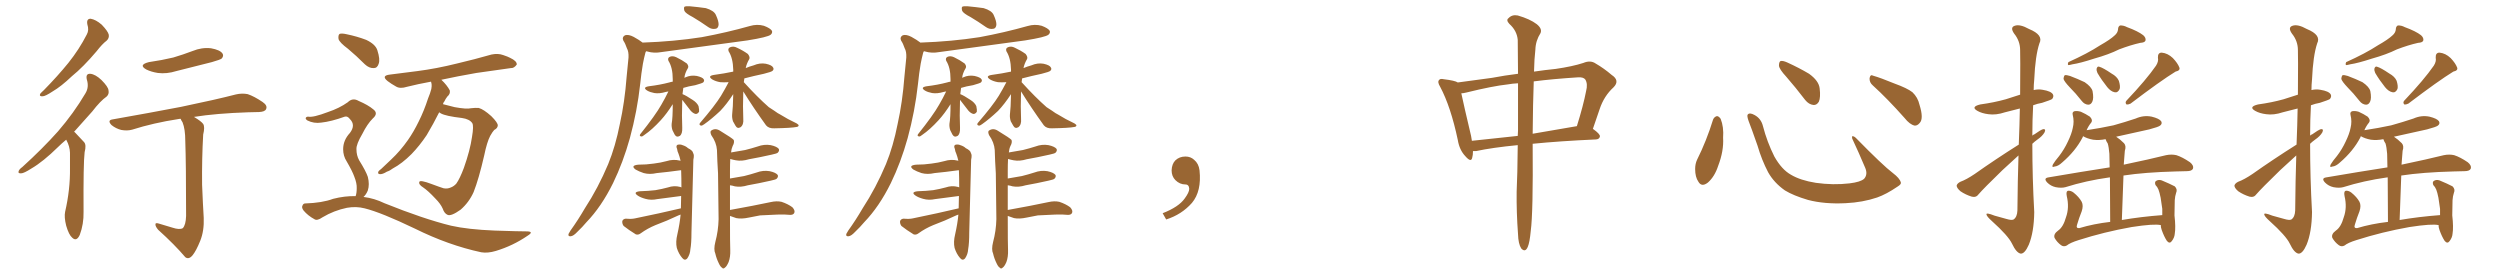 <svg xmlns="http://www.w3.org/2000/svg" xmlns:xlink="http://www.w3.org/1999/xlink" width="1350" height="150"><path fill="#996633" padding="10" d="M47.17 13.18L47.17 13.18Q46.58 10.11 48.93 10.11L48.93 10.11Q51.71 10.55 54.93 13.33L54.93 13.33Q58.30 16.85 58.74 18.75L58.74 18.75Q59.03 20.65 57.57 21.97L57.57 21.97Q55.22 23.73 52.15 27.69L52.15 27.69Q44.97 36.18 38.82 41.16L38.82 41.16Q32.96 46.73 28.42 49.37L28.42 49.37Q24.46 52.00 23.00 52.00L23.00 52.00Q21.09 52.15 21.68 50.68L21.68 50.68Q22.27 49.95 23.73 48.63L23.73 48.63Q31.20 41.02 36.91 33.98L36.91 33.98Q42.77 26.66 46.88 18.60L46.88 18.60Q48.19 16.26 47.17 13.18ZM35.74 75.44L35.74 75.44Q33.25 77.49 31.35 79.39L31.35 79.39Q23.29 87.30 16.99 90.97L16.99 90.97Q12.89 93.60 11.43 93.60L11.43 93.60Q9.52 93.75 10.11 92.29L10.11 92.29Q10.55 91.26 12.01 90.23L12.01 90.23Q23.00 80.27 31.35 70.90L31.35 70.90Q39.84 61.08 46.14 50.39L46.14 50.39Q48.19 47.02 46.88 42.92L46.88 42.92Q46.14 39.70 48.78 39.84L48.78 39.84Q51.56 40.14 54.79 43.21L54.79 43.21Q58.45 46.88 58.59 48.78L58.59 48.78Q59.03 50.83 57.57 52.15L57.57 52.15Q54.20 54.49 49.80 60.21L49.80 60.21Q44.53 66.21 39.99 71.19L39.99 71.19Q40.43 71.34 40.87 71.92L40.87 71.92Q42.77 73.97 45.41 76.76L45.41 76.76Q46.73 78.22 45.70 82.18L45.70 82.18Q44.97 88.04 45.12 114.40L45.12 114.40Q45.26 121.00 43.07 126.86L43.07 126.86Q41.31 130.66 38.96 128.32L38.96 128.32Q37.21 126.86 35.74 121.88L35.74 121.88Q34.57 117.19 35.16 114.40L35.16 114.40Q37.94 102.39 37.79 90.82L37.79 90.82Q37.79 86.57 37.79 82.47L37.79 82.47Q37.65 78.96 35.89 75.73L35.89 75.73Q35.74 75.59 35.74 75.44ZM80.42 33.54L80.42 33.54Q87.45 32.52 93.60 31.05L93.60 31.05Q99.02 29.44 104.00 27.54L104.00 27.54Q108.98 25.49 113.96 26.07L113.96 26.07Q118.80 26.95 120.12 28.86L120.12 28.86Q121.00 30.18 119.68 31.64L119.68 31.64Q118.95 32.23 114.40 33.54L114.40 33.54Q104.59 36.04 95.21 38.38L95.21 38.38Q90.09 39.99 85.25 39.40L85.25 39.40Q81.59 38.82 78.96 37.50L78.96 37.50Q74.56 35.01 80.42 33.54ZM93.02 122.90L93.02 122.90L93.02 122.90Q96.97 124.22 98.73 123.19L98.73 123.19Q100.34 121.44 100.49 116.60L100.49 116.60Q100.49 88.33 100.05 76.03L100.05 76.03Q100.05 69.73 98.58 66.06L98.58 66.06Q97.71 64.75 97.56 64.16L97.56 64.16Q96.83 64.16 96.24 64.31L96.24 64.31Q82.91 66.36 71.34 70.02L71.34 70.02Q68.70 70.75 65.48 70.17L65.48 70.17Q62.55 69.43 60.21 67.53L60.21 67.53Q57.71 64.89 60.94 64.45L60.94 64.45Q80.86 60.94 97.71 57.71L97.71 57.71Q116.75 53.76 127.44 50.98L127.44 50.98Q130.66 50.24 133.74 50.83L133.74 50.83Q137.26 52.00 141.80 55.08L141.80 55.08Q144.58 56.98 143.70 58.89L143.70 58.89Q143.12 60.35 139.89 60.50L139.89 60.50Q137.11 60.64 133.89 60.64L133.89 60.64Q116.60 61.23 104.74 63.13L104.74 63.13Q108.69 65.48 109.72 66.94L109.72 66.94Q110.74 68.55 109.72 72.66L109.72 72.66Q108.98 85.69 109.13 99.76L109.13 99.76Q109.57 110.60 110.01 117.63L110.01 117.63Q110.30 124.66 108.11 130.08L108.11 130.08Q105.91 135.50 104.00 137.84L104.00 137.84Q101.95 140.33 100.05 138.87L100.05 138.87Q94.34 132.13 85.40 124.07L85.40 124.07Q83.94 122.31 83.94 121.29L83.94 121.29Q83.79 120.12 85.69 120.70L85.69 120.70Q89.79 121.88 93.02 122.90ZM187.94 26.37L187.94 26.37Q183.40 23.00 182.81 21.09L182.81 21.09Q182.52 18.90 183.40 18.31L183.40 18.31Q184.42 17.87 187.06 18.46L187.06 18.46Q192.77 19.63 197.75 21.53L197.75 21.53Q202.73 23.88 203.76 27.10L203.76 27.10Q205.37 32.08 204.49 34.42L204.49 34.42Q203.76 36.77 201.86 36.77L201.86 36.77Q199.37 36.91 197.02 34.72L197.02 34.72Q192.33 30.03 187.94 26.37ZM192.04 105.91L192.04 105.91Q192.63 104.30 192.63 101.66L192.63 101.66Q192.77 99.02 191.31 95.36L191.31 95.36Q190.28 92.43 187.21 87.16L187.21 87.16Q185.30 84.23 185.30 80.57L185.30 80.57Q185.30 75.73 188.96 71.78L188.96 71.78Q192.19 67.53 188.96 64.31L188.96 64.31Q187.65 62.55 186.18 62.99L186.18 62.99Q178.86 65.63 173.44 66.21L173.44 66.21Q169.48 66.80 165.97 65.04L165.97 65.04Q164.94 64.31 165.09 63.72L165.09 63.72Q165.38 62.99 166.41 62.99L166.41 62.99Q169.04 63.57 177.10 60.50L177.10 60.50Q183.25 58.45 187.79 55.22L187.79 55.22Q190.43 52.59 193.65 54.49L193.65 54.49Q198.78 56.69 201.56 59.03L201.56 59.03Q204.49 61.23 201.27 64.01L201.27 64.01Q198.34 66.94 195.70 72.22L195.70 72.22Q192.33 77.93 192.48 80.57L192.48 80.57Q192.48 83.94 193.95 86.57L193.95 86.57Q197.61 92.43 198.63 95.51L198.63 95.51Q199.66 99.61 198.63 102.83L198.63 102.83Q197.75 105.03 196.29 106.35L196.29 106.35Q202.15 107.08 207.57 109.72L207.57 109.72Q228.66 118.21 243.60 121.88L243.60 121.88Q252.69 123.93 267.19 124.51L267.19 124.51Q280.37 124.95 284.77 124.95L284.77 124.95Q288.43 125.10 284.91 127.29L284.91 127.29Q277.00 132.71 267.77 135.50L267.77 135.50Q263.38 136.82 259.86 136.23L259.86 136.23Q242.14 132.42 224.12 123.49L224.12 123.49Q205.81 114.70 196.88 112.50L196.88 112.50Q192.33 111.33 187.35 112.21L187.35 112.21Q180.32 113.67 174.17 117.33L174.17 117.33Q171.24 119.38 169.78 118.36L169.78 118.36Q166.26 116.46 163.92 113.67L163.92 113.67Q162.74 112.06 163.33 111.04L163.33 111.04Q163.77 109.86 164.79 109.86L164.79 109.86Q174.02 109.57 179.88 107.37L179.88 107.37Q186.18 105.76 192.04 105.91ZM237.16 60.64L237.16 60.64L237.16 60.64Q234.08 66.80 230.42 72.95L230.42 72.95Q226.61 78.66 222.22 83.20L222.22 83.20Q217.09 88.33 212.11 90.97L212.11 90.97Q210.64 92.14 208.89 92.72L208.89 92.72Q206.54 94.19 205.08 94.04L205.08 94.04Q203.76 93.90 204.35 92.58L204.35 92.58Q204.93 91.85 205.81 91.26L205.81 91.26Q208.45 88.77 211.23 86.13L211.23 86.13Q216.21 81.45 220.31 75.59L220.31 75.59Q223.39 71.19 226.17 65.48L226.17 65.48Q228.96 59.91 231.15 53.17L231.15 53.17Q232.32 50.39 232.91 48.05L232.91 48.05Q233.20 46.44 233.06 45.41L233.06 45.41Q232.91 44.68 232.76 44.09L232.76 44.09Q225.59 45.41 219.73 46.88L219.73 46.88Q216.06 48.05 213.87 46.73L213.87 46.73Q211.23 45.26 209.33 43.80L209.33 43.80Q205.66 40.87 210.50 40.28L210.50 40.28Q218.26 39.26 225.44 38.38L225.44 38.38Q235.69 37.06 246.83 34.28L246.83 34.28Q256.20 32.08 265.43 29.44L265.43 29.44Q268.95 28.71 271.73 29.74L271.73 29.74Q274.37 30.62 275.39 31.20L275.39 31.20Q279.20 32.96 279.05 34.86L279.05 34.86Q277.59 36.91 275.83 36.77L275.83 36.77Q267.48 37.94 257.23 39.40L257.23 39.40Q247.12 41.16 238.33 43.07L238.33 43.07Q241.41 46.00 242.87 48.78L242.87 48.78Q243.31 50.68 241.55 52.15L241.55 52.15Q240.53 53.47 239.94 54.79L239.94 54.79Q239.36 55.37 239.21 56.25L239.21 56.25Q241.85 56.98 245.51 57.86L245.51 57.86Q251.95 59.03 254.30 58.45L254.30 58.45Q256.64 58.15 258.54 58.30L258.54 58.30Q261.18 59.03 265.28 62.70L265.28 62.70Q268.95 66.36 268.80 67.82L268.80 67.82Q268.65 69.29 266.89 70.17L266.89 70.17Q266.02 71.04 264.70 73.39L264.70 73.39Q262.94 76.76 261.47 83.94L261.47 83.94Q258.54 96.68 255.76 103.71L255.76 103.71Q253.27 109.28 248.73 113.23L248.73 113.23Q243.60 116.89 241.70 116.02L241.70 116.02Q239.94 115.28 239.06 112.65L239.06 112.65Q237.89 110.01 235.11 107.23L235.11 107.23Q231.15 102.98 228.52 101.22L228.52 101.22Q225.88 99.61 226.46 98.14L226.46 98.14Q227.05 97.12 232.91 99.32L232.91 99.32Q237.60 101.07 239.50 101.66L239.50 101.66Q241.55 102.10 243.46 101.22L243.46 101.22Q245.07 100.63 246.39 99.17L246.39 99.17Q248.29 96.53 250.49 90.67L250.49 90.67Q253.86 81.15 254.88 73.97L254.88 73.97Q255.91 67.97 255.03 66.50L255.03 66.50Q253.56 64.31 249.46 63.72L249.46 63.72Q240.67 62.70 238.04 61.23L238.04 61.23Q237.30 60.79 237.16 60.64ZM374.12 9.23L374.12 9.23Q370.17 7.18 369.58 5.86L369.58 5.86Q369.14 4.25 369.58 3.66L369.58 3.66Q370.46 3.22 372.36 3.37L372.36 3.37Q377.05 3.81 381.15 4.39L381.15 4.39Q385.55 5.71 386.57 8.06L386.57 8.06Q388.18 11.57 388.04 13.48L388.04 13.48Q387.74 15.38 386.43 15.53L386.43 15.53Q384.38 15.97 382.47 14.65L382.47 14.65Q378.08 11.57 374.12 9.23ZM348.93 27.69L348.93 27.69Q348.63 27.98 348.49 28.56L348.49 28.56Q347.75 31.35 347.17 34.42L347.17 34.42Q346.29 39.55 345.70 45.41L345.70 45.41Q344.09 60.06 340.14 74.56L340.14 74.56Q336.47 87.74 331.05 98.88L331.05 98.88Q324.76 111.62 316.70 119.97L316.70 119.97Q314.50 122.61 311.72 125.24L311.72 125.24Q309.67 127.44 308.20 127.59L308.20 127.59Q306.59 127.73 307.03 126.27L307.03 126.27Q307.47 125.54 308.06 124.51L308.06 124.51Q312.16 118.80 315.82 112.50L315.82 112.50Q323.00 101.51 328.42 88.62L328.42 88.62Q332.37 78.96 334.72 66.94L334.72 66.94Q337.35 55.08 338.38 41.46L338.38 41.46Q338.96 35.60 339.40 31.05L339.40 31.05Q339.55 27.83 338.53 26.07L338.53 26.07Q337.65 23.44 336.62 21.97L336.62 21.97Q335.74 20.07 337.50 19.04L337.50 19.04Q339.40 18.46 342.19 19.92L342.19 19.92Q345.12 21.53 347.02 23.00L347.02 23.00Q364.01 22.41 378.96 20.07L378.96 20.07Q392.43 17.58 404.88 14.06L404.88 14.06Q408.84 12.89 412.50 13.92L412.50 13.92Q416.02 15.23 416.89 16.70L416.89 16.70Q417.19 17.87 416.16 18.75L416.16 18.75Q414.55 20.07 403.56 21.83L403.56 21.83Q379.98 25.05 357.13 28.13L357.13 28.13Q353.17 28.86 349.66 27.83L349.66 27.83Q349.37 27.69 348.93 27.69ZM368.55 50.83L368.55 50.83Q370.46 51.56 373.97 53.91L373.97 53.91Q376.32 55.37 377.20 57.28L377.20 57.28Q377.64 59.33 377.49 60.35L377.49 60.35Q376.61 61.67 375.59 61.52L375.59 61.52Q374.27 61.23 372.95 59.77L372.95 59.77Q370.61 56.69 368.41 53.91L368.41 53.91Q368.26 58.01 368.26 62.40L368.26 62.40Q368.41 65.77 368.41 68.99L368.41 68.99Q368.55 72.36 367.09 73.39L367.09 73.39Q365.33 74.41 364.31 72.66L364.31 72.66Q363.72 71.34 363.13 70.31L363.13 70.31Q362.55 68.55 362.70 66.80L362.70 66.80Q363.28 63.72 363.28 56.25L363.28 56.25Q360.06 61.38 356.84 64.89L356.84 64.89Q352.15 70.02 348.05 72.80L348.05 72.80Q346.88 73.83 346.29 73.68L346.29 73.68Q345.12 73.54 345.70 72.51L345.70 72.51Q353.91 62.26 357.13 56.54L357.13 56.54Q359.18 53.03 360.94 49.37L360.94 49.37Q360.06 49.51 359.47 49.66L359.47 49.66Q356.10 50.68 353.32 50.24L353.32 50.24Q350.98 49.80 349.51 48.93L349.51 48.93Q346.73 47.17 350.39 46.58L350.39 46.58Q356.40 45.85 361.38 44.53L361.38 44.53Q362.26 44.24 363.28 44.09L363.28 44.09Q363.28 43.36 363.28 42.77L363.28 42.77Q363.28 36.47 360.94 32.81L360.94 32.81Q360.35 31.20 361.82 30.62L361.82 30.62Q363.28 30.03 365.19 30.91L365.19 30.91Q368.26 32.37 370.90 34.28L370.90 34.28Q372.07 35.74 371.48 36.77L371.48 36.77Q369.73 39.70 369.58 42.04L369.58 42.04Q369.73 41.89 370.17 41.75L370.17 41.75Q373.10 40.43 376.32 41.02L376.32 41.02Q379.39 41.75 379.98 42.77L379.98 42.77Q380.57 43.65 379.69 44.53L379.69 44.53Q379.10 44.97 375.44 46.00L375.44 46.00Q371.78 46.58 368.99 47.46L368.99 47.46Q368.70 49.07 368.55 50.83ZM401.66 44.38L401.66 44.38Q401.81 44.53 401.95 44.68L401.95 44.68Q408.98 52.44 415.14 57.86L415.14 57.86Q416.60 58.89 418.07 59.77L418.07 59.77Q420.26 61.38 421.29 61.82L421.29 61.82Q425.24 64.31 430.22 66.65L430.22 66.65Q431.40 67.38 431.25 67.82L431.25 67.82Q431.10 68.41 430.22 68.55L430.22 68.55Q427.29 69.14 418.07 69.29L418.07 69.29Q415.14 69.43 413.67 67.68L413.67 67.68Q406.79 58.15 401.37 49.37L401.37 49.37Q401.22 53.32 401.22 57.42L401.22 57.42Q401.37 60.64 401.37 64.16L401.37 64.16Q401.66 67.38 399.90 68.70L399.90 68.70Q398.14 69.73 397.12 67.82L397.12 67.82Q396.39 66.50 395.80 65.48L395.80 65.48Q395.21 63.57 395.36 61.82L395.36 61.82Q395.80 58.45 395.95 50.83L395.95 50.83Q392.43 56.25 388.92 59.91L388.92 59.91Q384.23 64.31 380.27 67.09L380.27 67.09Q379.10 67.97 378.52 67.82L378.52 67.82Q377.34 67.53 377.93 66.50L377.93 66.50Q386.13 56.98 389.36 51.71L389.36 51.71Q391.55 48.05 393.46 44.38L393.46 44.38Q390.82 44.53 388.92 44.38L388.92 44.38Q386.43 43.95 384.67 42.92L384.67 42.92Q381.74 41.02 385.69 40.43L385.69 40.43Q391.11 39.70 395.95 38.67L395.95 38.67Q395.95 38.09 395.95 37.65L395.95 37.65Q395.80 31.35 393.46 27.69L393.46 27.69Q392.87 26.07 394.34 25.49L394.34 25.49Q396.09 24.76 398.00 25.78L398.00 25.78Q401.22 27.25 403.86 29.15L403.86 29.15Q405.18 30.91 404.59 31.93L404.59 31.93Q403.13 34.42 402.69 36.77L402.69 36.77Q404.74 35.89 406.93 35.30L406.93 35.30Q410.30 33.84 413.53 34.42L413.53 34.42Q416.89 35.16 417.48 36.47L417.48 36.47Q418.07 37.35 417.19 38.23L417.19 38.23Q416.60 38.82 412.50 39.84L412.50 39.84Q406.93 41.02 401.95 42.33L401.95 42.33Q401.81 43.36 401.66 44.38ZM367.68 112.50L367.68 112.50Q367.82 108.69 367.82 105.91L367.82 105.91Q367.38 105.76 367.24 105.91L367.24 105.91Q361.08 106.64 354.93 107.52L354.93 107.52Q351.56 108.25 348.49 107.37L348.49 107.37Q345.85 106.64 344.38 105.62L344.38 105.62Q341.60 103.71 345.56 103.27L345.56 103.27Q350.24 103.13 353.91 102.69L353.91 102.69Q357.42 102.10 360.64 101.22L360.64 101.22Q364.01 100.05 367.24 100.93L367.24 100.93Q367.82 101.07 367.97 101.22L367.97 101.22Q367.97 95.95 367.82 91.99L367.82 91.99Q367.24 91.85 367.09 91.99L367.09 91.99Q360.79 92.87 354.64 93.46L354.64 93.46Q350.83 94.34 347.61 93.46L347.61 93.46Q344.97 92.58 343.21 91.55L343.21 91.55Q340.28 89.36 344.68 88.92L344.68 88.92Q349.07 88.92 353.03 88.33L353.03 88.33Q356.69 87.89 359.91 87.01L359.91 87.01Q363.57 85.84 367.09 86.72L367.09 86.72Q367.38 86.72 367.53 86.87L367.53 86.87Q366.94 84.38 366.36 82.91L366.36 82.91Q365.77 81.74 365.63 80.42L365.63 80.42Q364.89 78.81 365.77 78.22L365.77 78.22Q367.24 77.78 368.55 78.37L368.55 78.37Q370.46 78.96 371.48 79.98L371.48 79.98Q374.12 81.30 374.27 82.62L374.27 82.62Q375 83.64 374.41 86.28L374.41 86.28Q374.27 88.92 373.39 125.54L373.39 125.54Q373.39 131.40 372.80 134.62L372.80 134.62Q372.66 137.26 371.19 139.45L371.19 139.45Q369.87 141.06 368.41 139.31L368.41 139.31Q366.50 137.11 365.48 133.89L365.48 133.89Q364.75 130.66 365.77 126.56L365.77 126.56Q367.09 120.70 367.53 115.87L367.53 115.87Q366.80 116.16 366.36 116.31L366.36 116.31Q360.21 119.24 353.91 121.58L353.91 121.58Q349.66 123.34 346.00 125.98L346.00 125.98Q344.68 127.00 343.36 126.56L343.36 126.56Q339.55 124.22 336.77 122.02L336.77 122.02Q335.89 120.85 336.04 119.38L336.04 119.38Q336.47 118.21 337.94 118.07L337.94 118.07Q341.02 118.36 342.92 117.92L342.92 117.92Q356.54 115.14 367.68 112.50ZM394.19 113.38L394.19 113.38L394.19 113.38Q407.23 111.04 416.16 109.13L416.16 109.13Q419.38 108.40 422.02 108.98L422.02 108.98Q425.54 110.16 427.88 111.91L427.88 111.91Q429.49 113.67 428.91 114.99L428.91 114.99Q428.32 116.16 426.42 116.02L426.42 116.02Q423.78 115.72 419.82 115.87L419.82 115.87Q414.84 116.16 410.45 116.31L410.45 116.31Q407.52 116.89 404.44 117.48L404.44 117.48Q400.34 118.36 397.56 117.77L397.56 117.77Q395.65 117.19 394.19 116.60L394.19 116.60Q394.19 132.28 394.34 135.06L394.34 135.06Q394.48 138.72 393.46 141.50L393.46 141.50Q392.43 143.85 391.55 144.43L391.55 144.43Q390.53 145.46 389.94 144.58L389.94 144.58Q389.06 144.14 388.18 142.24L388.18 142.24Q386.87 139.60 386.28 136.96L386.28 136.96Q385.25 134.77 386.28 130.66L386.28 130.66Q387.89 124.66 388.04 118.36L388.04 118.36Q387.89 105.47 387.74 93.60L387.74 93.60Q387.30 86.87 387.16 81.01L387.16 81.01Q386.87 76.90 384.08 72.95L384.08 72.95Q383.35 71.19 383.94 70.61L383.94 70.61Q386.28 68.85 389.06 70.75L389.06 70.75Q395.36 74.56 396.24 75.59L396.24 75.59Q396.68 77.05 395.65 78.81L395.65 78.81Q394.92 80.42 394.78 82.32L394.78 82.32Q398.88 81.59 402.39 81.01L402.39 81.01Q405.91 80.13 409.13 79.10L409.13 79.10Q412.65 77.78 416.16 78.37L416.16 78.37Q419.53 79.10 420.56 80.42L420.56 80.42Q421.00 81.45 419.97 82.47L419.97 82.47Q419.53 82.91 416.75 83.50L416.75 83.50Q410.30 84.96 404.44 85.99L404.44 85.99Q400.63 87.16 397.41 86.57L397.41 86.57Q395.80 86.28 394.34 85.84L394.34 85.84Q394.19 88.77 394.19 92.29L394.19 92.29Q394.19 94.48 394.19 96.39L394.19 96.39Q398.29 95.65 401.81 95.07L401.81 95.07Q405.32 94.19 408.54 93.16L408.54 93.16Q412.06 91.85 415.58 92.43L415.58 92.43Q418.95 93.16 419.97 94.48L419.97 94.48Q420.41 95.51 419.38 96.53L419.38 96.53Q418.95 96.97 416.16 97.56L416.16 97.56Q409.72 99.02 403.86 100.05L403.86 100.05Q400.05 101.22 396.83 100.63L396.83 100.63Q395.51 100.20 394.19 100.05L394.19 100.05Q394.19 107.52 394.19 113.38ZM524.12 9.23L524.12 9.23Q520.17 7.18 519.58 5.86L519.58 5.86Q519.14 4.25 519.58 3.66L519.58 3.66Q520.46 3.22 522.36 3.37L522.36 3.37Q527.05 3.81 531.15 4.39L531.15 4.39Q535.55 5.71 536.57 8.06L536.57 8.06Q538.18 11.57 538.04 13.48L538.04 13.48Q537.74 15.38 536.43 15.53L536.43 15.53Q534.38 15.97 532.47 14.65L532.47 14.65Q528.08 11.57 524.12 9.23ZM498.93 27.69L498.93 27.69Q498.63 27.98 498.49 28.56L498.49 28.56Q497.75 31.35 497.17 34.42L497.17 34.42Q496.29 39.55 495.70 45.41L495.70 45.41Q494.09 60.06 490.14 74.56L490.14 74.56Q486.47 87.74 481.05 98.88L481.05 98.88Q474.76 111.62 466.70 119.97L466.70 119.97Q464.50 122.61 461.72 125.24L461.72 125.24Q459.67 127.44 458.20 127.59L458.20 127.59Q456.59 127.73 457.03 126.27L457.03 126.27Q457.47 125.54 458.06 124.51L458.06 124.51Q462.16 118.80 465.82 112.50L465.82 112.50Q473.00 101.51 478.42 88.62L478.42 88.62Q482.37 78.96 484.72 66.94L484.72 66.94Q487.35 55.08 488.38 41.46L488.38 41.46Q488.96 35.60 489.40 31.05L489.40 31.05Q489.55 27.83 488.53 26.07L488.53 26.07Q487.65 23.44 486.62 21.97L486.62 21.97Q485.74 20.07 487.50 19.04L487.50 19.04Q489.40 18.46 492.19 19.92L492.19 19.92Q495.12 21.53 497.02 23.00L497.02 23.00Q514.01 22.41 528.96 20.07L528.96 20.07Q542.43 17.58 554.88 14.06L554.88 14.06Q558.84 12.89 562.50 13.92L562.50 13.92Q566.02 15.23 566.89 16.70L566.89 16.70Q567.19 17.87 566.16 18.75L566.16 18.75Q564.55 20.07 553.56 21.83L553.56 21.83Q529.98 25.05 507.13 28.13L507.13 28.13Q503.17 28.86 499.66 27.83L499.66 27.83Q499.37 27.69 498.93 27.69ZM518.55 50.83L518.55 50.83Q520.46 51.56 523.97 53.91L523.97 53.91Q526.32 55.37 527.20 57.28L527.20 57.28Q527.64 59.33 527.49 60.35L527.49 60.35Q526.61 61.67 525.59 61.52L525.59 61.52Q524.27 61.23 522.95 59.77L522.95 59.77Q520.61 56.69 518.41 53.91L518.41 53.91Q518.26 58.01 518.26 62.40L518.26 62.40Q518.41 65.77 518.41 68.99L518.41 68.99Q518.55 72.36 517.09 73.39L517.09 73.39Q515.33 74.41 514.31 72.66L514.31 72.66Q513.72 71.34 513.13 70.31L513.13 70.31Q512.55 68.55 512.70 66.80L512.70 66.80Q513.28 63.72 513.28 56.25L513.28 56.25Q510.06 61.38 506.84 64.89L506.84 64.89Q502.15 70.02 498.05 72.80L498.05 72.80Q496.88 73.83 496.29 73.68L496.29 73.68Q495.12 73.54 495.70 72.51L495.70 72.51Q503.91 62.26 507.13 56.54L507.13 56.54Q509.18 53.03 510.94 49.37L510.94 49.37Q510.06 49.51 509.47 49.66L509.47 49.66Q506.10 50.68 503.32 50.24L503.32 50.24Q500.98 49.80 499.51 48.93L499.51 48.93Q496.73 47.17 500.39 46.58L500.39 46.58Q506.40 45.85 511.38 44.53L511.38 44.53Q512.26 44.24 513.28 44.09L513.28 44.09Q513.28 43.36 513.28 42.77L513.28 42.77Q513.28 36.47 510.94 32.81L510.94 32.81Q510.35 31.20 511.82 30.62L511.82 30.62Q513.28 30.03 515.19 30.91L515.19 30.91Q518.26 32.37 520.90 34.28L520.90 34.28Q522.07 35.74 521.48 36.77L521.48 36.77Q519.73 39.70 519.58 42.04L519.58 42.04Q519.73 41.89 520.17 41.75L520.17 41.75Q523.10 40.43 526.32 41.02L526.32 41.02Q529.39 41.75 529.98 42.77L529.98 42.77Q530.57 43.65 529.69 44.53L529.69 44.53Q529.10 44.97 525.44 46.00L525.44 46.00Q521.78 46.58 518.99 47.46L518.99 47.46Q518.70 49.07 518.55 50.83ZM551.66 44.38L551.66 44.38Q551.81 44.53 551.95 44.68L551.95 44.68Q558.98 52.44 565.14 57.86L565.14 57.86Q566.60 58.89 568.07 59.77L568.07 59.77Q570.26 61.38 571.29 61.82L571.29 61.82Q575.24 64.31 580.22 66.65L580.22 66.65Q581.40 67.38 581.25 67.82L581.25 67.82Q581.10 68.41 580.22 68.55L580.22 68.55Q577.29 69.14 568.07 69.29L568.07 69.29Q565.14 69.43 563.67 67.68L563.67 67.68Q556.79 58.15 551.37 49.37L551.37 49.37Q551.22 53.32 551.22 57.42L551.22 57.42Q551.37 60.64 551.37 64.16L551.37 64.16Q551.66 67.38 549.90 68.70L549.90 68.70Q548.14 69.73 547.12 67.82L547.12 67.82Q546.39 66.50 545.80 65.48L545.80 65.48Q545.21 63.57 545.36 61.82L545.36 61.82Q545.80 58.45 545.95 50.83L545.95 50.83Q542.43 56.25 538.92 59.91L538.92 59.91Q534.23 64.31 530.27 67.09L530.27 67.09Q529.10 67.97 528.52 67.82L528.52 67.82Q527.34 67.53 527.93 66.50L527.93 66.50Q536.13 56.98 539.36 51.71L539.36 51.71Q541.55 48.05 543.46 44.38L543.46 44.38Q540.82 44.53 538.92 44.38L538.92 44.38Q536.43 43.95 534.67 42.92L534.67 42.92Q531.74 41.02 535.69 40.43L535.69 40.43Q541.11 39.70 545.95 38.67L545.95 38.67Q545.95 38.09 545.95 37.65L545.95 37.65Q545.80 31.35 543.46 27.69L543.46 27.69Q542.87 26.07 544.34 25.49L544.34 25.49Q546.09 24.76 548.00 25.78L548.00 25.78Q551.22 27.25 553.86 29.15L553.86 29.15Q555.18 30.91 554.59 31.93L554.59 31.93Q553.13 34.42 552.69 36.77L552.69 36.77Q554.74 35.89 556.93 35.30L556.93 35.30Q560.30 33.84 563.53 34.42L563.53 34.42Q566.89 35.16 567.48 36.47L567.48 36.47Q568.07 37.35 567.19 38.23L567.19 38.23Q566.60 38.82 562.50 39.84L562.50 39.84Q556.93 41.02 551.95 42.33L551.95 42.33Q551.81 43.36 551.66 44.38ZM517.68 112.50L517.68 112.50Q517.82 108.69 517.82 105.91L517.82 105.91Q517.38 105.76 517.24 105.91L517.24 105.91Q511.08 106.64 504.93 107.52L504.93 107.52Q501.56 108.25 498.49 107.37L498.49 107.37Q495.85 106.64 494.38 105.62L494.38 105.62Q491.60 103.71 495.56 103.27L495.56 103.27Q500.24 103.13 503.91 102.69L503.91 102.69Q507.42 102.10 510.64 101.22L510.64 101.22Q514.01 100.05 517.24 100.93L517.24 100.93Q517.82 101.07 517.97 101.22L517.97 101.22Q517.97 95.95 517.82 91.99L517.82 91.99Q517.24 91.85 517.09 91.99L517.09 91.99Q510.79 92.87 504.64 93.46L504.64 93.46Q500.83 94.34 497.61 93.46L497.61 93.46Q494.97 92.58 493.21 91.55L493.21 91.55Q490.28 89.36 494.68 88.92L494.68 88.92Q499.07 88.92 503.03 88.33L503.03 88.33Q506.69 87.89 509.91 87.01L509.91 87.01Q513.57 85.84 517.09 86.72L517.09 86.72Q517.38 86.72 517.53 86.87L517.53 86.87Q516.94 84.38 516.36 82.91L516.36 82.91Q515.77 81.74 515.63 80.42L515.63 80.42Q514.89 78.81 515.77 78.22L515.77 78.22Q517.24 77.78 518.55 78.37L518.55 78.37Q520.46 78.96 521.48 79.98L521.48 79.98Q524.12 81.30 524.27 82.62L524.27 82.62Q525 83.64 524.41 86.28L524.41 86.28Q524.27 88.92 523.39 125.54L523.39 125.54Q523.39 131.40 522.80 134.62L522.80 134.62Q522.66 137.26 521.19 139.45L521.19 139.45Q519.87 141.06 518.41 139.31L518.41 139.31Q516.50 137.11 515.48 133.89L515.48 133.89Q514.75 130.66 515.77 126.56L515.77 126.56Q517.09 120.70 517.53 115.87L517.53 115.87Q516.80 116.16 516.36 116.31L516.36 116.31Q510.21 119.24 503.91 121.58L503.91 121.58Q499.66 123.34 496.00 125.98L496.00 125.98Q494.68 127.00 493.36 126.56L493.36 126.56Q489.55 124.22 486.77 122.02L486.77 122.02Q485.89 120.85 486.04 119.38L486.04 119.38Q486.47 118.21 487.94 118.07L487.94 118.07Q491.02 118.36 492.92 117.92L492.92 117.92Q506.54 115.14 517.68 112.50ZM544.19 113.38L544.19 113.38L544.19 113.38Q557.23 111.04 566.16 109.13L566.16 109.13Q569.38 108.40 572.02 108.98L572.02 108.98Q575.54 110.16 577.88 111.91L577.88 111.91Q579.49 113.67 578.91 114.99L578.91 114.99Q578.32 116.16 576.42 116.02L576.42 116.02Q573.78 115.72 569.82 115.87L569.82 115.87Q564.84 116.16 560.45 116.31L560.45 116.31Q557.52 116.89 554.44 117.48L554.44 117.48Q550.34 118.36 547.56 117.77L547.56 117.77Q545.65 117.19 544.19 116.60L544.19 116.60Q544.19 132.28 544.34 135.06L544.34 135.06Q544.48 138.72 543.46 141.50L543.46 141.50Q542.43 143.85 541.55 144.43L541.55 144.43Q540.53 145.46 539.94 144.58L539.94 144.58Q539.06 144.14 538.18 142.24L538.18 142.24Q536.87 139.60 536.28 136.96L536.28 136.96Q535.25 134.77 536.28 130.66L536.28 130.66Q537.89 124.66 538.04 118.36L538.04 118.36Q537.89 105.47 537.74 93.60L537.74 93.60Q537.30 86.87 537.16 81.01L537.16 81.01Q536.87 76.90 534.08 72.95L534.08 72.95Q533.35 71.19 533.94 70.61L533.94 70.61Q536.28 68.85 539.06 70.75L539.06 70.75Q545.36 74.56 546.24 75.59L546.24 75.59Q546.68 77.05 545.65 78.81L545.65 78.81Q544.92 80.42 544.78 82.32L544.78 82.32Q548.88 81.59 552.39 81.01L552.39 81.01Q555.91 80.13 559.13 79.10L559.13 79.10Q562.65 77.78 566.16 78.37L566.16 78.37Q569.53 79.10 570.56 80.42L570.56 80.42Q571.00 81.45 569.97 82.47L569.97 82.47Q569.53 82.91 566.75 83.50L566.75 83.50Q560.30 84.96 554.44 85.99L554.44 85.99Q550.63 87.16 547.41 86.57L547.41 86.57Q545.80 86.28 544.34 85.84L544.34 85.84Q544.19 88.77 544.19 92.29L544.19 92.29Q544.19 94.48 544.19 96.39L544.19 96.39Q548.29 95.65 551.81 95.07L551.81 95.07Q555.32 94.19 558.54 93.16L558.54 93.16Q562.06 91.85 565.58 92.43L565.58 92.43Q568.95 93.16 569.97 94.48L569.97 94.48Q570.41 95.51 569.38 96.53L569.38 96.53Q568.95 96.97 566.16 97.56L566.16 97.56Q559.72 99.02 553.86 100.05L553.86 100.05Q550.05 101.22 546.83 100.63L546.83 100.63Q545.51 100.20 544.19 100.05L544.19 100.05Q544.19 107.52 544.19 113.38ZM647.75 91.99L647.75 91.99L647.75 91.99Q648.93 103.27 643.65 109.57L643.65 109.57Q638.09 115.87 629.74 118.51L629.74 118.51L627.83 115.14Q636.47 111.77 639.70 107.23L639.70 107.23Q642.19 103.86 642.19 101.95L642.19 101.95Q642.04 99.61 640.14 99.61L640.14 99.61Q637.06 99.61 634.72 97.27L634.72 97.27Q632.67 95.21 632.67 91.99L632.67 91.99Q632.81 88.48 634.72 86.57L634.72 86.57Q636.91 84.52 640.14 84.52L640.14 84.52Q642.92 84.52 644.82 86.28L644.82 86.28Q647.31 88.33 647.75 91.99ZM819.58 78.37L819.58 78.37Q805.96 79.69 797.02 81.59L797.02 81.59Q796.00 81.59 795.41 81.59L795.41 81.59Q795.41 83.79 794.97 85.25L794.97 85.25Q794.38 87.89 791.31 84.38L791.31 84.38Q788.09 81.01 787.21 75.59L787.21 75.59Q783.40 57.57 777.69 46.88L777.69 46.88Q776.07 44.24 777.10 43.21L777.10 43.21Q777.69 42.33 779.59 42.77L779.59 42.77Q785.74 43.51 787.21 44.53L787.21 44.53Q794.97 43.51 805.66 42.04L805.66 42.04Q812.55 40.72 819.73 39.84L819.73 39.84Q819.58 28.71 819.58 21.53L819.58 21.53Q819.14 16.55 815.04 12.89L815.04 12.89Q813.13 10.84 814.60 9.81L814.60 9.81Q816.50 7.76 819.58 8.35L819.58 8.35Q826.17 10.25 829.83 13.04L829.83 13.04Q832.91 15.53 831.88 17.87L831.88 17.87Q829.25 21.97 829.10 26.81L829.10 26.81Q828.52 31.64 828.37 38.67L828.37 38.67Q834.23 37.79 840.09 37.21L840.09 37.21Q849.17 35.89 855.03 33.98L855.03 33.98Q858.84 32.37 861.62 34.28L861.62 34.28Q866.16 36.91 870.26 40.43L870.26 40.43Q874.95 43.51 871.29 47.17L871.29 47.17Q866.16 51.86 863.82 58.89L863.82 58.89Q862.06 64.16 860.16 69.58L860.16 69.58Q864.11 72.36 863.96 73.68L863.96 73.68Q863.67 75.15 861.91 75.29L861.91 75.29Q842.29 76.17 827.64 77.64L827.64 77.64Q827.64 77.93 827.64 78.08L827.64 78.08Q827.93 114.84 826.61 124.66L826.61 124.66Q826.03 130.96 825 133.30L825 133.30Q823.68 136.52 821.48 134.18L821.48 134.18Q819.87 131.69 819.73 126.42L819.73 126.42Q818.85 114.55 818.99 103.56L818.99 103.56Q819.43 94.63 819.58 78.37ZM819.73 70.46L819.73 70.46Q819.73 56.10 819.73 44.97L819.73 44.97Q816.65 45.12 814.31 45.56L814.31 45.56Q806.10 46.44 791.89 49.95L791.89 49.95Q790.14 50.39 789.11 50.39L789.11 50.39Q790.43 56.69 794.38 73.39L794.38 73.39Q794.68 74.71 794.82 76.03L794.82 76.03Q806.40 74.85 819.58 73.39L819.58 73.39Q819.58 71.92 819.73 70.46ZM828.22 43.95L828.22 43.95L828.22 43.95Q827.78 55.81 827.64 72.22L827.64 72.22Q838.77 70.31 851.51 68.12L851.51 68.12Q855.03 56.84 856.49 49.22L856.49 49.22Q857.52 45.26 856.05 42.92L856.05 42.92Q855.03 41.60 852.25 41.75L852.25 41.75Q838.48 42.63 828.22 43.95ZM925.05 64.60L925.05 64.60Q925.63 63.13 927.10 62.70L927.10 62.70Q928.13 62.70 929.15 64.16L929.15 64.16Q930.91 68.55 930.47 74.41L930.47 74.41Q930.91 81.45 927.83 89.50L927.83 89.50Q925.93 95.36 922.27 98.58L922.27 98.58Q918.90 101.22 917.14 98.14L917.14 98.14Q915.38 95.65 915.38 91.26L915.38 91.26Q915.38 88.48 916.41 86.28L916.41 86.28Q921.53 76.03 925.05 64.60ZM1026.42 98.44L1026.42 98.44Q1026.86 99.46 1024.66 100.78L1024.66 100.78Q1018.65 104.88 1013.67 106.64L1013.67 106.64Q1005.91 109.28 996.68 109.72L996.68 109.72Q985.25 110.30 976.32 107.96L976.32 107.96Q968.41 105.62 963.87 102.83L963.87 102.83Q958.01 98.73 954.79 93.02L954.79 93.02Q951.27 86.28 949.07 78.66L949.07 78.66Q945.70 68.99 944.24 65.33L944.24 65.33Q943.21 62.40 943.80 61.82L943.80 61.82Q944.82 60.64 947.46 62.11L947.46 62.11Q950.98 64.01 952.00 68.12L952.00 68.12Q954.20 76.61 958.15 84.52L958.15 84.52Q962.11 91.55 967.09 94.34L967.09 94.34Q972.22 97.41 980.57 98.73L980.57 98.73Q989.94 100.05 998.73 99.02L998.73 99.02Q1004.74 98.29 1006.64 96.53L1006.64 96.53Q1008.69 94.19 1007.23 90.67L1007.23 90.67Q1003.71 82.32 1000.20 74.85L1000.20 74.85Q999.90 73.68 1000.34 73.54L1000.34 73.54Q1001.22 73.54 1002.25 74.56L1002.25 74.56Q1016.75 89.36 1022.17 93.46L1022.17 93.46Q1025.83 96.24 1026.42 98.44ZM964.60 41.46L964.60 41.46Q960.79 37.35 960.64 35.45L960.64 35.45Q960.64 33.40 961.52 32.96L961.52 32.96Q962.70 32.67 965.04 33.69L965.04 33.69Q971.48 36.62 976.90 39.84L976.90 39.84Q982.18 43.65 982.62 47.75L982.62 47.75Q983.20 52.59 982.18 54.93L982.18 54.93Q981.01 56.84 979.25 56.69L979.25 56.69Q976.76 56.40 974.85 54.05L974.85 54.05Q969.58 47.17 964.60 41.46ZM1011.33 46.14L1011.33 46.14L1011.33 46.14Q1009.42 44.53 1009.57 42.19L1009.57 42.19Q1010.01 39.99 1011.47 40.87L1011.47 40.87Q1015.58 42.04 1023.05 45.12L1023.05 45.12Q1029.93 47.61 1032.71 49.80L1032.71 49.80Q1035.64 52.59 1036.52 56.54L1036.52 56.54Q1038.87 64.01 1036.67 66.36L1036.67 66.36Q1035.35 67.97 1033.89 67.82L1033.89 67.82Q1031.25 67.24 1028.47 63.72L1028.47 63.72Q1019.24 53.32 1011.33 46.14ZM1090.14 78.08L1090.14 78.08Q1090.58 67.09 1090.72 58.59L1090.72 58.59Q1086.62 59.62 1082.67 60.64L1082.67 60.64Q1077.83 62.26 1073.73 61.67L1073.73 61.67Q1070.21 61.23 1067.87 59.91L1067.87 59.91Q1063.92 57.71 1069.34 56.40L1069.34 56.40Q1076.81 55.37 1083.11 53.61L1083.11 53.61Q1086.91 52.44 1090.87 51.12L1090.87 51.12Q1091.02 29.74 1090.87 27.10L1090.87 27.10Q1090.87 22.12 1087.65 18.16L1087.65 18.16Q1085.30 14.79 1087.94 13.92L1087.94 13.92Q1090.72 12.89 1095.70 15.67L1095.70 15.67Q1103.61 18.90 1101.27 23.44L1101.27 23.44Q1099.07 30.03 1098.49 42.92L1098.49 42.92Q1098.19 45.85 1098.19 48.63L1098.19 48.63Q1100.68 48.05 1103.03 48.49L1103.03 48.49Q1107.57 49.22 1108.59 50.98L1108.59 50.98Q1109.18 52.15 1108.15 53.47L1108.15 53.47Q1107.28 54.05 1102.73 55.52L1102.73 55.52Q1100.24 55.96 1097.90 56.84L1097.90 56.84Q1097.46 64.89 1097.46 73.24L1097.46 73.24Q1098.05 72.66 1098.63 72.51L1098.63 72.51Q1101.86 70.17 1103.32 69.73L1103.32 69.73Q1104.93 69.58 1104.05 71.48L1104.05 71.48Q1102.88 73.54 1100.10 75.44L1100.10 75.44Q1098.49 76.61 1097.46 77.64L1097.46 77.64Q1097.46 95.95 1098.49 114.55L1098.49 114.55Q1098.34 125.39 1095.56 132.13L1095.56 132.13Q1093.36 137.11 1091.16 136.96L1091.16 136.96Q1088.82 136.52 1086.47 131.54L1086.47 131.54Q1084.42 127.29 1075.63 119.38L1075.63 119.38Q1072.85 116.89 1072.71 115.87L1072.71 115.87Q1072.27 114.55 1077.10 116.46L1077.10 116.46Q1080.18 117.33 1083.40 118.21L1083.40 118.21Q1086.33 119.09 1087.35 118.51L1087.35 118.51Q1089.26 117.19 1089.40 113.67L1089.40 113.67Q1089.55 97.12 1089.99 83.94L1089.99 83.94Q1085.74 87.74 1081.35 91.85L1081.35 91.85Q1071.09 101.81 1068.46 104.88L1068.46 104.88Q1067.14 106.79 1064.79 106.20L1064.79 106.20Q1061.43 105.18 1058.64 103.27L1058.64 103.27Q1056.59 101.51 1056.59 100.20L1056.59 100.20Q1056.88 99.02 1058.64 98.14L1058.64 98.14Q1061.87 96.97 1066.41 93.90L1066.41 93.90Q1077.39 86.13 1090.14 78.08ZM1141.85 19.19L1141.85 19.19Q1143.60 17.72 1143.75 15.82L1143.75 15.82Q1143.75 14.36 1144.78 13.77L1144.78 13.77Q1146.68 13.62 1148.58 14.65L1148.58 14.65Q1154.59 16.85 1157.37 19.04L1157.37 19.04Q1158.98 20.51 1158.54 21.97L1158.54 21.97Q1158.11 23.00 1155.76 23.14L1155.76 23.14Q1150.49 24.32 1144.34 26.66L1144.34 26.66Q1138.77 29.44 1130.86 31.64L1130.86 31.64Q1123.24 34.13 1119.14 34.72L1119.14 34.72Q1117.53 35.16 1116.94 35.16L1116.94 35.16Q1116.36 34.86 1116.94 33.54L1116.94 33.54Q1127.34 28.86 1134.08 24.46L1134.08 24.46Q1139.50 21.39 1141.85 19.19ZM1164.26 35.45L1164.26 35.45Q1165.72 33.11 1165.28 31.20L1165.28 31.20Q1165.14 28.42 1167.33 28.42L1167.33 28.42Q1170.56 28.71 1173.34 31.35L1173.34 31.35Q1175.98 34.13 1176.86 36.47L1176.86 36.47Q1177.44 38.09 1174.80 38.67L1174.80 38.67Q1166.89 43.51 1150.49 55.96L1150.49 55.96Q1149.32 56.54 1148.29 56.40L1148.29 56.40Q1147.41 55.37 1148.29 54.35L1148.29 54.35Q1158.98 43.07 1164.26 35.45ZM1117.68 47.17L1117.68 47.17Q1114.75 44.09 1114.31 42.63L1114.31 42.63Q1114.45 41.02 1115.04 40.58L1115.04 40.58Q1115.92 40.43 1117.82 41.02L1117.82 41.02Q1122.07 42.63 1125.73 44.38L1125.73 44.38Q1129.39 46.88 1129.98 49.22L1129.98 49.22Q1130.71 53.17 1129.83 54.93L1129.83 54.93Q1129.10 56.54 1127.64 56.54L1127.64 56.54Q1125.59 56.40 1124.12 54.49L1124.12 54.49Q1120.90 50.39 1117.68 47.17ZM1132.62 39.40L1132.62 39.40Q1132.03 38.09 1132.18 37.06L1132.18 37.06Q1132.62 35.60 1133.64 36.04L1133.64 36.04Q1135.69 36.62 1140.23 39.70L1140.23 39.70Q1143.16 41.31 1144.19 43.65L1144.19 43.65Q1145.07 46.58 1144.63 48.05L1144.63 48.05Q1143.60 50.24 1141.85 49.80L1141.85 49.80Q1139.79 49.37 1137.89 47.02L1137.89 47.02Q1134.96 43.36 1132.62 39.40ZM1166.89 121.58L1166.89 121.58L1166.89 121.58Q1163.38 120.70 1151.07 122.61L1151.07 122.61Q1136.28 125.24 1122.51 129.64L1122.51 129.64Q1117.82 131.10 1116.06 132.57L1116.06 132.57Q1114.45 133.45 1112.99 132.42L1112.99 132.42Q1110.79 130.81 1109.47 128.47L1109.47 128.47Q1108.74 126.42 1111.38 124.51L1111.38 124.51Q1114.16 122.61 1115.63 117.33L1115.63 117.33Q1117.53 112.06 1116.06 105.91L1116.06 105.91Q1115.48 103.13 1116.94 102.98L1116.94 102.98Q1118.41 102.98 1119.73 104.00L1119.73 104.00Q1122.66 106.35 1124.12 108.98L1124.12 108.98Q1125.15 111.04 1124.12 114.11L1124.12 114.11Q1122.66 117.77 1121.63 121.29L1121.63 121.29Q1120.90 123.34 1122.80 123.19L1122.80 123.19Q1130.57 120.85 1139.50 119.82L1139.50 119.82Q1139.36 104.59 1139.36 95.80L1139.36 95.80Q1139.06 95.80 1139.06 95.80L1139.06 95.80Q1126.46 97.56 1115.33 101.07L1115.33 101.07Q1113.13 101.66 1110.06 101.07L1110.06 101.07Q1107.42 100.49 1105.52 98.58L1105.52 98.58Q1103.32 96.24 1106.10 95.80L1106.10 95.80Q1124.12 92.72 1139.21 90.38L1139.21 90.38Q1139.06 84.52 1139.06 83.06L1139.06 83.06Q1138.77 79.39 1138.18 77.49L1138.18 77.49Q1137.45 76.46 1137.01 75.15L1137.01 75.15Q1133.50 75.88 1130.27 75.44L1130.27 75.44Q1127.05 74.85 1124.85 73.54L1124.85 73.54Q1124.71 73.83 1124.56 74.27L1124.56 74.27Q1120.75 81.59 1113.57 87.74L1113.57 87.74Q1111.38 89.79 1109.47 89.94L1109.47 89.94Q1107.71 90.67 1108.59 88.77L1108.59 88.77Q1109.62 87.01 1111.96 84.23L1111.96 84.23Q1114.75 80.57 1116.65 76.46L1116.65 76.46Q1118.70 72.22 1119.29 69.14L1119.29 69.14Q1120.17 65.63 1119.29 62.11L1119.29 62.11Q1118.85 60.50 1120.17 60.06L1120.17 60.06Q1121.78 59.77 1123.68 60.35L1123.68 60.35Q1126.32 61.52 1128.52 62.99L1128.52 62.99Q1130.27 64.75 1129.25 66.21L1129.25 66.21Q1127.78 67.97 1126.76 70.31L1126.76 70.31Q1134.52 69.14 1141.26 67.68L1141.26 67.68Q1147.56 65.92 1153.27 64.01L1153.27 64.01Q1157.52 62.11 1161.91 62.99L1161.91 62.99Q1166.02 64.01 1167.04 65.48L1167.04 65.48Q1167.77 66.80 1166.46 67.82L1166.46 67.82Q1165.58 68.55 1160.60 69.87L1160.60 69.87Q1151.51 71.92 1142.72 73.83L1142.72 73.83Q1144.78 75.15 1146.97 77.34L1146.97 77.34Q1148.29 78.81 1147.41 81.45L1147.41 81.45Q1147.27 82.91 1147.12 85.11L1147.12 85.11Q1146.97 87.01 1146.83 88.92L1146.83 88.92Q1160.89 85.99 1169.68 83.79L1169.68 83.79Q1172.61 83.20 1175.24 83.79L1175.24 83.79Q1178.47 84.81 1182.57 87.60L1182.57 87.60Q1184.77 89.36 1184.18 91.11L1184.18 91.11Q1183.59 92.43 1180.81 92.43L1180.81 92.43Q1178.03 92.58 1174.95 92.58L1174.95 92.58Q1158.25 93.02 1146.68 94.78L1146.68 94.78Q1146.24 105.62 1145.80 118.80L1145.80 118.80Q1156.05 117.04 1167.63 116.16L1167.63 116.16Q1167.63 114.55 1167.63 112.79L1167.63 112.79Q1167.19 109.57 1166.75 106.79L1166.75 106.79Q1166.16 103.86 1165.58 102.39L1165.58 102.39Q1164.99 100.93 1163.96 99.90L1163.96 99.90Q1163.38 98.29 1164.26 97.71L1164.26 97.71Q1165.58 96.83 1167.33 97.41L1167.33 97.41Q1171.58 99.17 1174.37 100.63L1174.37 100.63Q1175.98 102.25 1175.10 104.15L1175.10 104.15Q1174.51 105.91 1174.37 108.11L1174.37 108.11Q1174.37 111.77 1174.22 116.31L1174.22 116.31Q1174.95 122.75 1174.37 126.27L1174.37 126.27Q1174.22 128.32 1172.75 130.22L1172.75 130.22Q1171.58 131.84 1170.12 130.08L1170.12 130.08Q1168.65 127.88 1167.33 124.22L1167.33 124.22Q1166.75 122.61 1166.89 121.58ZM1240.14 78.08L1240.14 78.08Q1240.58 67.09 1240.72 58.59L1240.72 58.59Q1236.62 59.62 1232.67 60.64L1232.67 60.64Q1227.83 62.26 1223.73 61.67L1223.73 61.67Q1220.21 61.23 1217.87 59.91L1217.87 59.91Q1213.92 57.71 1219.34 56.40L1219.34 56.40Q1226.81 55.37 1233.11 53.61L1233.11 53.61Q1236.91 52.44 1240.87 51.12L1240.87 51.12Q1241.02 29.74 1240.87 27.10L1240.87 27.10Q1240.87 22.12 1237.65 18.16L1237.65 18.16Q1235.30 14.79 1237.94 13.92L1237.94 13.92Q1240.72 12.89 1245.70 15.67L1245.70 15.67Q1253.61 18.90 1251.27 23.44L1251.27 23.44Q1249.07 30.03 1248.49 42.92L1248.49 42.92Q1248.19 45.85 1248.19 48.63L1248.19 48.63Q1250.68 48.05 1253.03 48.49L1253.03 48.49Q1257.57 49.22 1258.59 50.98L1258.59 50.98Q1259.18 52.15 1258.15 53.47L1258.15 53.47Q1257.28 54.05 1252.73 55.52L1252.73 55.52Q1250.24 55.96 1247.90 56.84L1247.90 56.84Q1247.46 64.89 1247.46 73.24L1247.46 73.24Q1248.05 72.66 1248.63 72.51L1248.63 72.51Q1251.86 70.17 1253.32 69.73L1253.32 69.73Q1254.93 69.58 1254.05 71.48L1254.05 71.48Q1252.88 73.54 1250.10 75.44L1250.10 75.44Q1248.49 76.61 1247.46 77.64L1247.46 77.64Q1247.46 95.95 1248.49 114.55L1248.49 114.55Q1248.34 125.39 1245.56 132.13L1245.56 132.13Q1243.36 137.11 1241.16 136.96L1241.16 136.96Q1238.82 136.52 1236.47 131.54L1236.47 131.54Q1234.42 127.29 1225.63 119.38L1225.63 119.38Q1222.85 116.89 1222.71 115.87L1222.71 115.87Q1222.27 114.55 1227.10 116.46L1227.10 116.46Q1230.18 117.33 1233.40 118.21L1233.40 118.21Q1236.33 119.09 1237.35 118.51L1237.35 118.51Q1239.26 117.19 1239.40 113.67L1239.40 113.67Q1239.55 97.12 1239.99 83.94L1239.99 83.94Q1235.74 87.74 1231.35 91.85L1231.35 91.85Q1221.09 101.81 1218.46 104.88L1218.46 104.88Q1217.14 106.79 1214.79 106.20L1214.79 106.20Q1211.43 105.18 1208.64 103.27L1208.64 103.27Q1206.59 101.51 1206.59 100.20L1206.59 100.20Q1206.88 99.02 1208.64 98.14L1208.64 98.14Q1211.87 96.97 1216.41 93.90L1216.41 93.90Q1227.39 86.13 1240.14 78.08ZM1291.85 19.19L1291.85 19.19Q1293.60 17.72 1293.75 15.82L1293.75 15.82Q1293.75 14.36 1294.78 13.77L1294.78 13.77Q1296.68 13.62 1298.58 14.65L1298.58 14.65Q1304.59 16.85 1307.37 19.04L1307.37 19.04Q1308.98 20.51 1308.54 21.97L1308.54 21.97Q1308.11 23.00 1305.76 23.14L1305.76 23.14Q1300.49 24.32 1294.34 26.66L1294.34 26.66Q1288.77 29.44 1280.86 31.64L1280.86 31.64Q1273.24 34.13 1269.14 34.72L1269.14 34.72Q1267.53 35.16 1266.94 35.16L1266.94 35.16Q1266.36 34.86 1266.94 33.54L1266.94 33.54Q1277.34 28.86 1284.08 24.46L1284.08 24.46Q1289.50 21.39 1291.85 19.19ZM1314.26 35.45L1314.26 35.45Q1315.72 33.11 1315.28 31.20L1315.28 31.20Q1315.14 28.42 1317.33 28.42L1317.33 28.42Q1320.56 28.71 1323.34 31.35L1323.34 31.35Q1325.98 34.13 1326.86 36.47L1326.86 36.47Q1327.44 38.09 1324.80 38.67L1324.80 38.67Q1316.89 43.51 1300.49 55.96L1300.49 55.96Q1299.32 56.54 1298.29 56.40L1298.29 56.40Q1297.41 55.37 1298.29 54.35L1298.29 54.35Q1308.98 43.07 1314.26 35.45ZM1267.68 47.17L1267.68 47.17Q1264.75 44.09 1264.31 42.63L1264.31 42.63Q1264.45 41.02 1265.04 40.58L1265.04 40.58Q1265.92 40.43 1267.82 41.02L1267.82 41.02Q1272.07 42.63 1275.73 44.38L1275.73 44.38Q1279.39 46.88 1279.98 49.22L1279.98 49.22Q1280.71 53.17 1279.83 54.93L1279.83 54.93Q1279.10 56.54 1277.64 56.54L1277.64 56.54Q1275.59 56.40 1274.12 54.49L1274.12 54.49Q1270.90 50.39 1267.68 47.17ZM1282.62 39.40L1282.62 39.40Q1282.03 38.09 1282.18 37.06L1282.18 37.06Q1282.62 35.60 1283.64 36.04L1283.64 36.04Q1285.69 36.62 1290.23 39.70L1290.23 39.70Q1293.16 41.31 1294.19 43.65L1294.19 43.65Q1295.07 46.58 1294.63 48.05L1294.63 48.05Q1293.60 50.24 1291.85 49.80L1291.85 49.80Q1289.79 49.37 1287.89 47.02L1287.89 47.02Q1284.96 43.36 1282.62 39.40ZM1316.89 121.58L1316.89 121.58L1316.89 121.58Q1313.38 120.70 1301.07 122.61L1301.07 122.61Q1286.28 125.24 1272.51 129.64L1272.51 129.64Q1267.82 131.10 1266.06 132.57L1266.06 132.57Q1264.45 133.45 1262.99 132.42L1262.99 132.42Q1260.79 130.81 1259.47 128.47L1259.47 128.47Q1258.74 126.42 1261.38 124.51L1261.38 124.51Q1264.16 122.61 1265.63 117.33L1265.63 117.33Q1267.53 112.06 1266.06 105.91L1266.06 105.91Q1265.48 103.13 1266.94 102.98L1266.94 102.98Q1268.41 102.98 1269.73 104.00L1269.73 104.00Q1272.66 106.35 1274.12 108.98L1274.12 108.98Q1275.15 111.04 1274.12 114.11L1274.12 114.11Q1272.66 117.77 1271.63 121.29L1271.63 121.29Q1270.90 123.34 1272.80 123.19L1272.80 123.19Q1280.57 120.85 1289.50 119.82L1289.50 119.82Q1289.36 104.59 1289.36 95.80L1289.36 95.80Q1289.06 95.80 1289.06 95.80L1289.06 95.80Q1276.46 97.56 1265.33 101.07L1265.33 101.07Q1263.13 101.66 1260.06 101.07L1260.06 101.07Q1257.42 100.49 1255.52 98.58L1255.52 98.58Q1253.32 96.24 1256.10 95.80L1256.10 95.80Q1274.12 92.72 1289.21 90.38L1289.21 90.38Q1289.06 84.52 1289.06 83.06L1289.06 83.06Q1288.77 79.39 1288.18 77.49L1288.18 77.49Q1287.45 76.46 1287.01 75.15L1287.01 75.15Q1283.50 75.88 1280.27 75.44L1280.27 75.44Q1277.05 74.85 1274.85 73.54L1274.85 73.54Q1274.71 73.83 1274.56 74.27L1274.56 74.27Q1270.75 81.59 1263.57 87.74L1263.57 87.74Q1261.38 89.79 1259.47 89.94L1259.47 89.94Q1257.71 90.67 1258.59 88.77L1258.59 88.77Q1259.62 87.01 1261.96 84.23L1261.96 84.23Q1264.75 80.57 1266.65 76.46L1266.65 76.46Q1268.70 72.22 1269.29 69.14L1269.29 69.14Q1270.17 65.63 1269.29 62.11L1269.29 62.11Q1268.85 60.50 1270.17 60.06L1270.17 60.06Q1271.78 59.77 1273.68 60.35L1273.68 60.35Q1276.32 61.52 1278.52 62.99L1278.52 62.99Q1280.27 64.75 1279.25 66.21L1279.25 66.21Q1277.78 67.97 1276.76 70.31L1276.76 70.31Q1284.52 69.14 1291.26 67.68L1291.26 67.68Q1297.56 65.92 1303.27 64.01L1303.27 64.01Q1307.52 62.11 1311.91 62.99L1311.91 62.99Q1316.02 64.01 1317.04 65.48L1317.04 65.48Q1317.77 66.80 1316.46 67.82L1316.46 67.82Q1315.58 68.55 1310.60 69.87L1310.60 69.87Q1301.51 71.92 1292.72 73.83L1292.72 73.83Q1294.78 75.15 1296.97 77.34L1296.97 77.34Q1298.29 78.81 1297.41 81.45L1297.41 81.45Q1297.27 82.91 1297.12 85.11L1297.12 85.11Q1296.97 87.01 1296.83 88.92L1296.83 88.92Q1310.89 85.99 1319.68 83.79L1319.68 83.79Q1322.61 83.20 1325.24 83.79L1325.24 83.79Q1328.47 84.81 1332.57 87.60L1332.57 87.60Q1334.77 89.36 1334.18 91.11L1334.18 91.11Q1333.59 92.43 1330.81 92.43L1330.81 92.43Q1328.03 92.58 1324.95 92.58L1324.95 92.58Q1308.25 93.02 1296.68 94.78L1296.68 94.78Q1296.24 105.62 1295.80 118.80L1295.80 118.80Q1306.05 117.04 1317.63 116.16L1317.63 116.16Q1317.63 114.55 1317.63 112.79L1317.63 112.79Q1317.19 109.57 1316.75 106.79L1316.75 106.79Q1316.16 103.86 1315.58 102.39L1315.58 102.39Q1314.99 100.93 1313.96 99.90L1313.96 99.90Q1313.38 98.29 1314.26 97.71L1314.26 97.71Q1315.58 96.83 1317.33 97.41L1317.33 97.41Q1321.58 99.17 1324.37 100.63L1324.37 100.63Q1325.98 102.25 1325.10 104.15L1325.10 104.15Q1324.51 105.91 1324.37 108.11L1324.37 108.11Q1324.37 111.77 1324.22 116.31L1324.22 116.31Q1324.95 122.75 1324.37 126.27L1324.37 126.27Q1324.22 128.32 1322.75 130.22L1322.75 130.22Q1321.58 131.84 1320.12 130.08L1320.12 130.08Q1318.65 127.88 1317.33 124.22L1317.33 124.22Q1316.75 122.61 1316.89 121.58Z"/></svg>